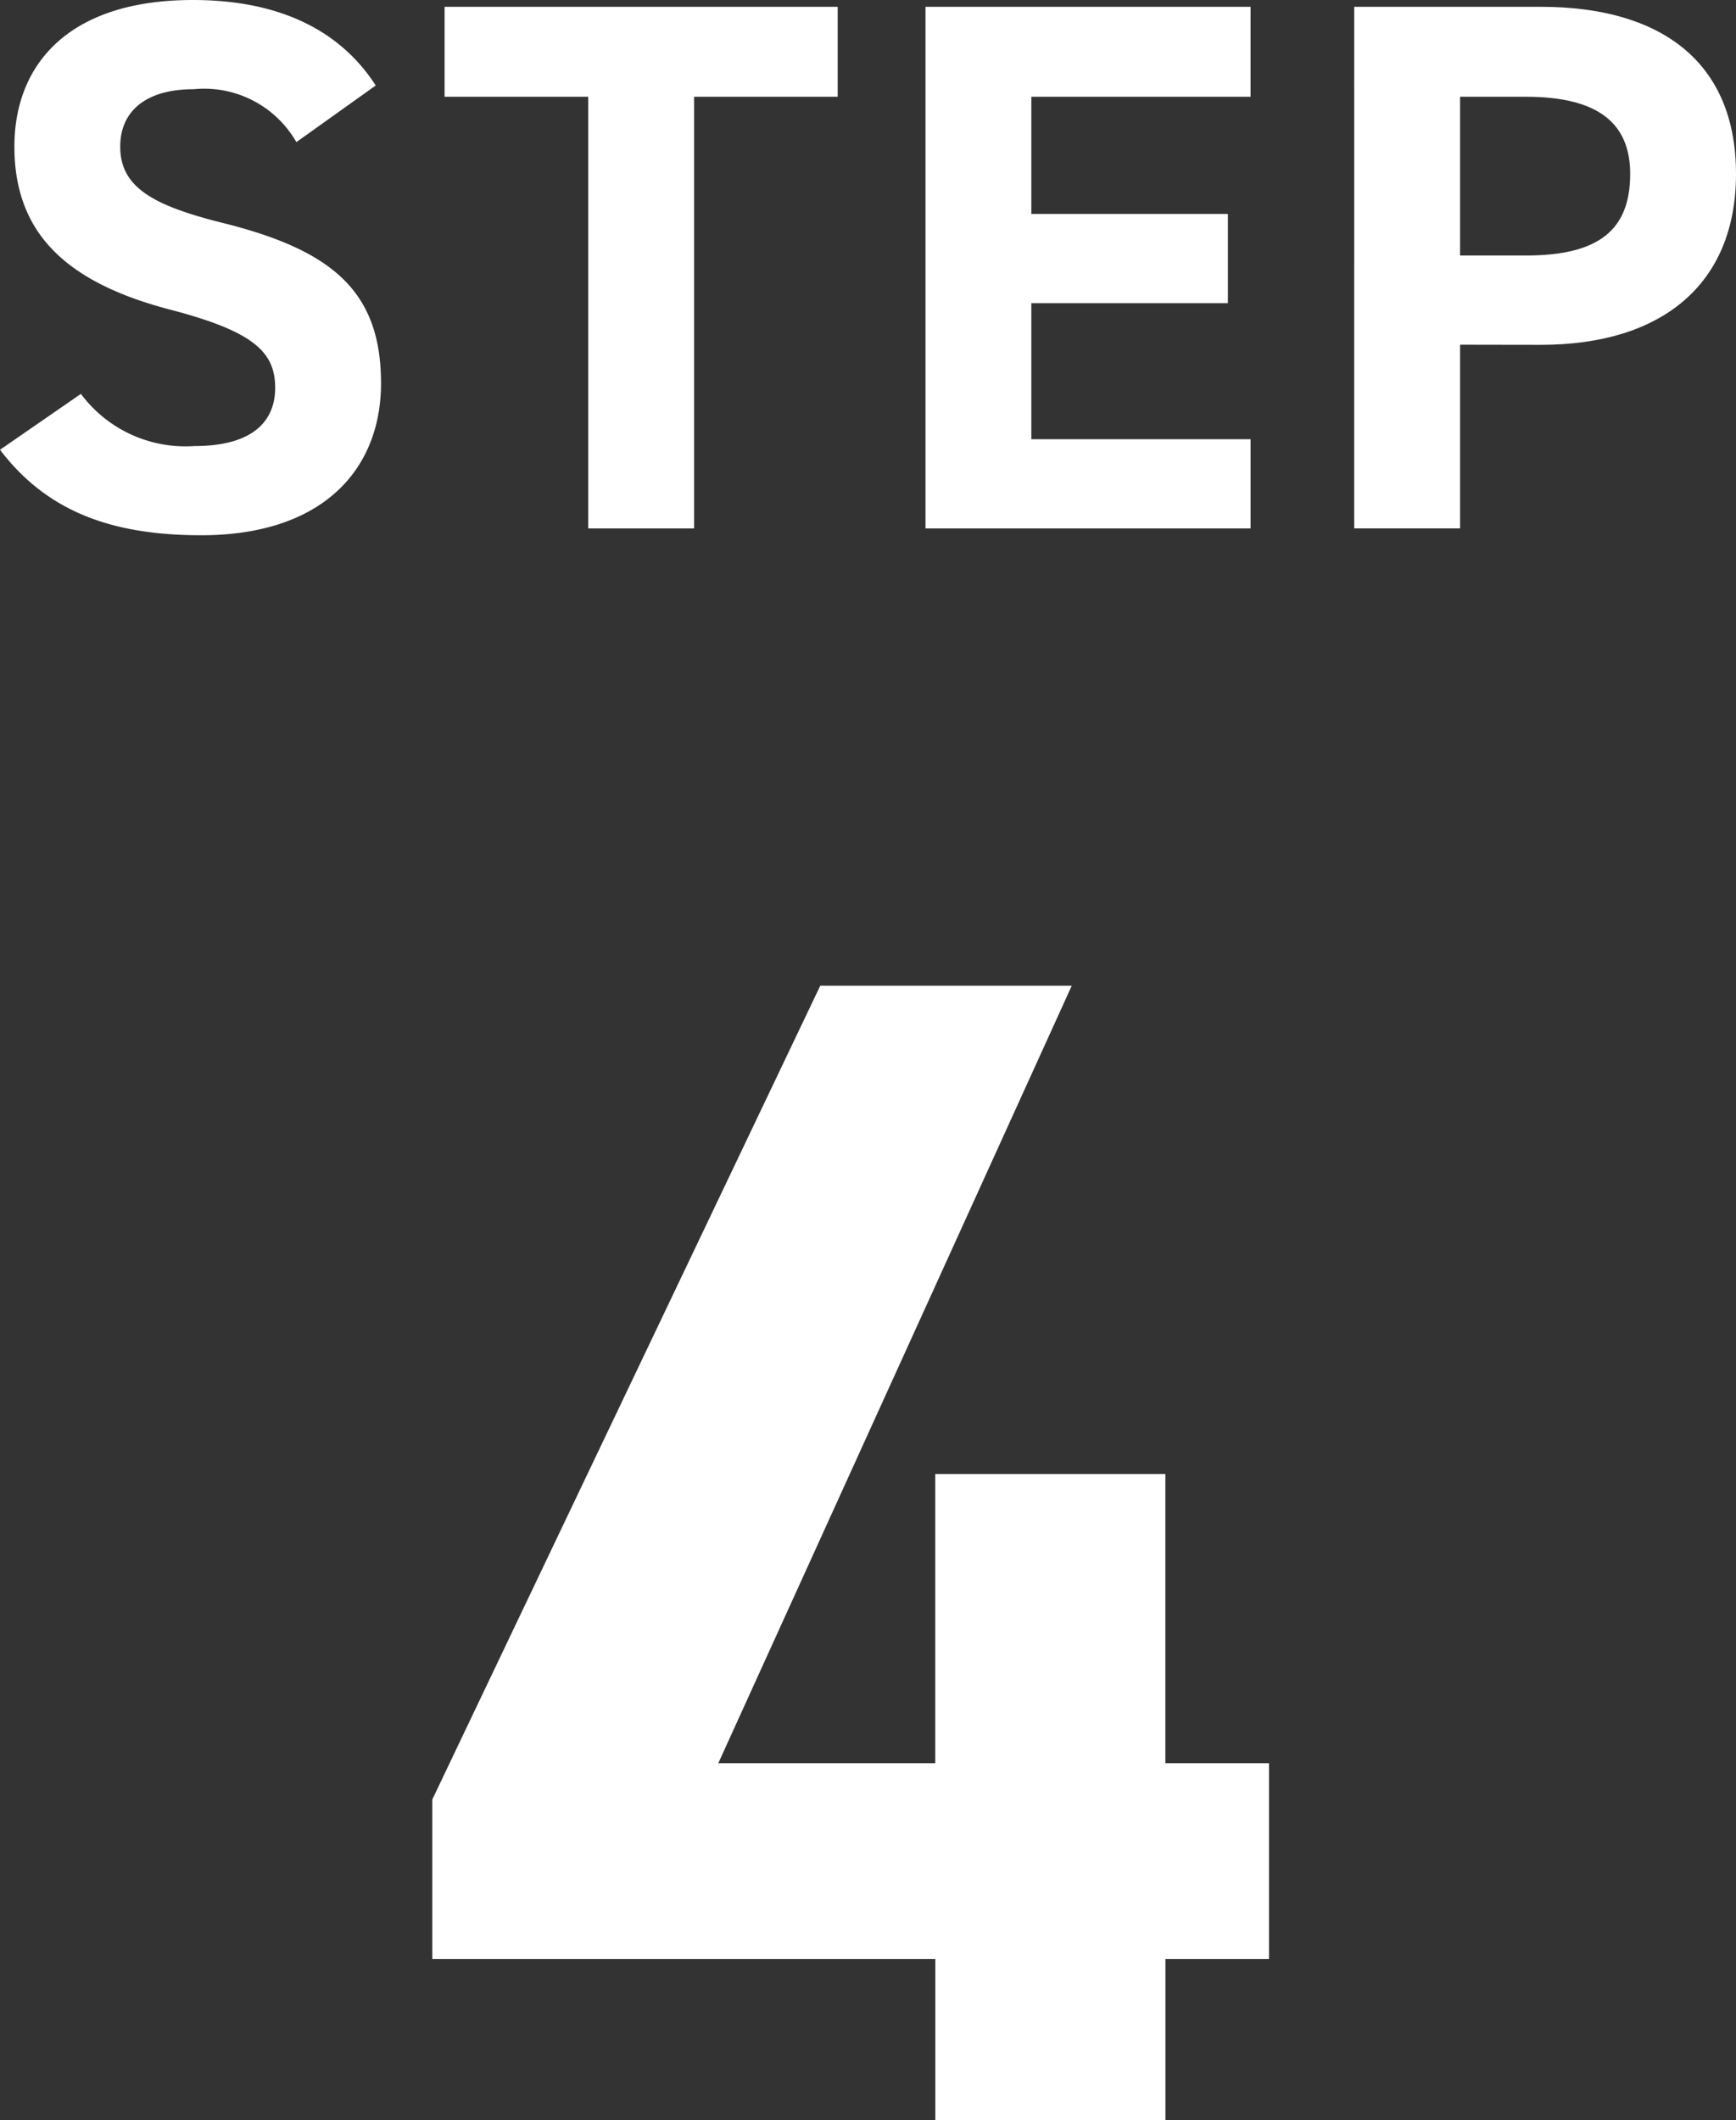 <svg xmlns="http://www.w3.org/2000/svg" xmlns:xlink="http://www.w3.org/1999/xlink" width="52.805" height="64.486" viewBox="0 0 52.805 64.486">
  <rect x="0" y="0" width="52.805" height="64.486" fill="#333333" stroke="none"/>
  <defs>
    <clipPath id="clip-path">
      <rect id="長方形_24" data-name="長方形 24" width="52.805" height="64.486" transform="translate(0 0)" fill="none"/>
    </clipPath>
  </defs>
  <g id="グループ_17" data-name="グループ 17" transform="translate(0 0)">
    <g id="グループ_16" data-name="グループ 16" clip-path="url(#clip-path)">
      <path id="パス_194" data-name="パス 194" d="M9.015,4.323A3.232,3.232,0,0,0,5.887,2.714c-1.448,0-2.23.666-2.23,1.747,0,1.242,1.011,1.794,3.127,2.322,3.311.828,4.806,2.07,4.806,4.875,0,2.6-1.748,4.623-5.472,4.623-2.784,0-4.715-.759-6.118-2.6l2.461-1.7a3.964,3.964,0,0,0,3.45,1.587c1.838,0,2.459-.805,2.459-1.77,0-1.1-.667-1.725-3.242-2.392C2,8.577.438,7.082.438,4.461.438,1.954,2.093,0,5.865,0,8.394,0,10.3.851,11.429,2.6Z" fill="#fff"/>
      <path id="パス_195" data-name="パス 195" d="M25.481.207V2.943H21.112V16.074h-3.22V2.943H13.523V.207Z" fill="#fff"/>
      <path id="パス_196" data-name="パス 196" d="M38.039.207V2.943H31.371V6.508H37.35V9.221H31.371V13.36h6.668v2.714H28.151V.207Z" fill="#fff"/>
      <path id="パス_197" data-name="パス 197" d="M44.412,10.485v5.588h-3.22V.207h5.68c3.656,0,5.933,1.678,5.933,5.082,0,3.357-2.253,5.2-5.933,5.2Zm2-2.713c2.23,0,3.174-.782,3.174-2.483,0-1.518-.944-2.346-3.174-2.346h-2V7.772Z" fill="#fff"/>
      <path id="パス_198" data-name="パス 198" d="M32.6,29.984,21.848,53.635h6.6v-8.8h7v8.8H38.6v5.951h-3.15v4.9h-7v-4.9h-15.3V54.735l11.8-24.751Z" fill="#fff"/>
    </g>
  </g>
</svg>
